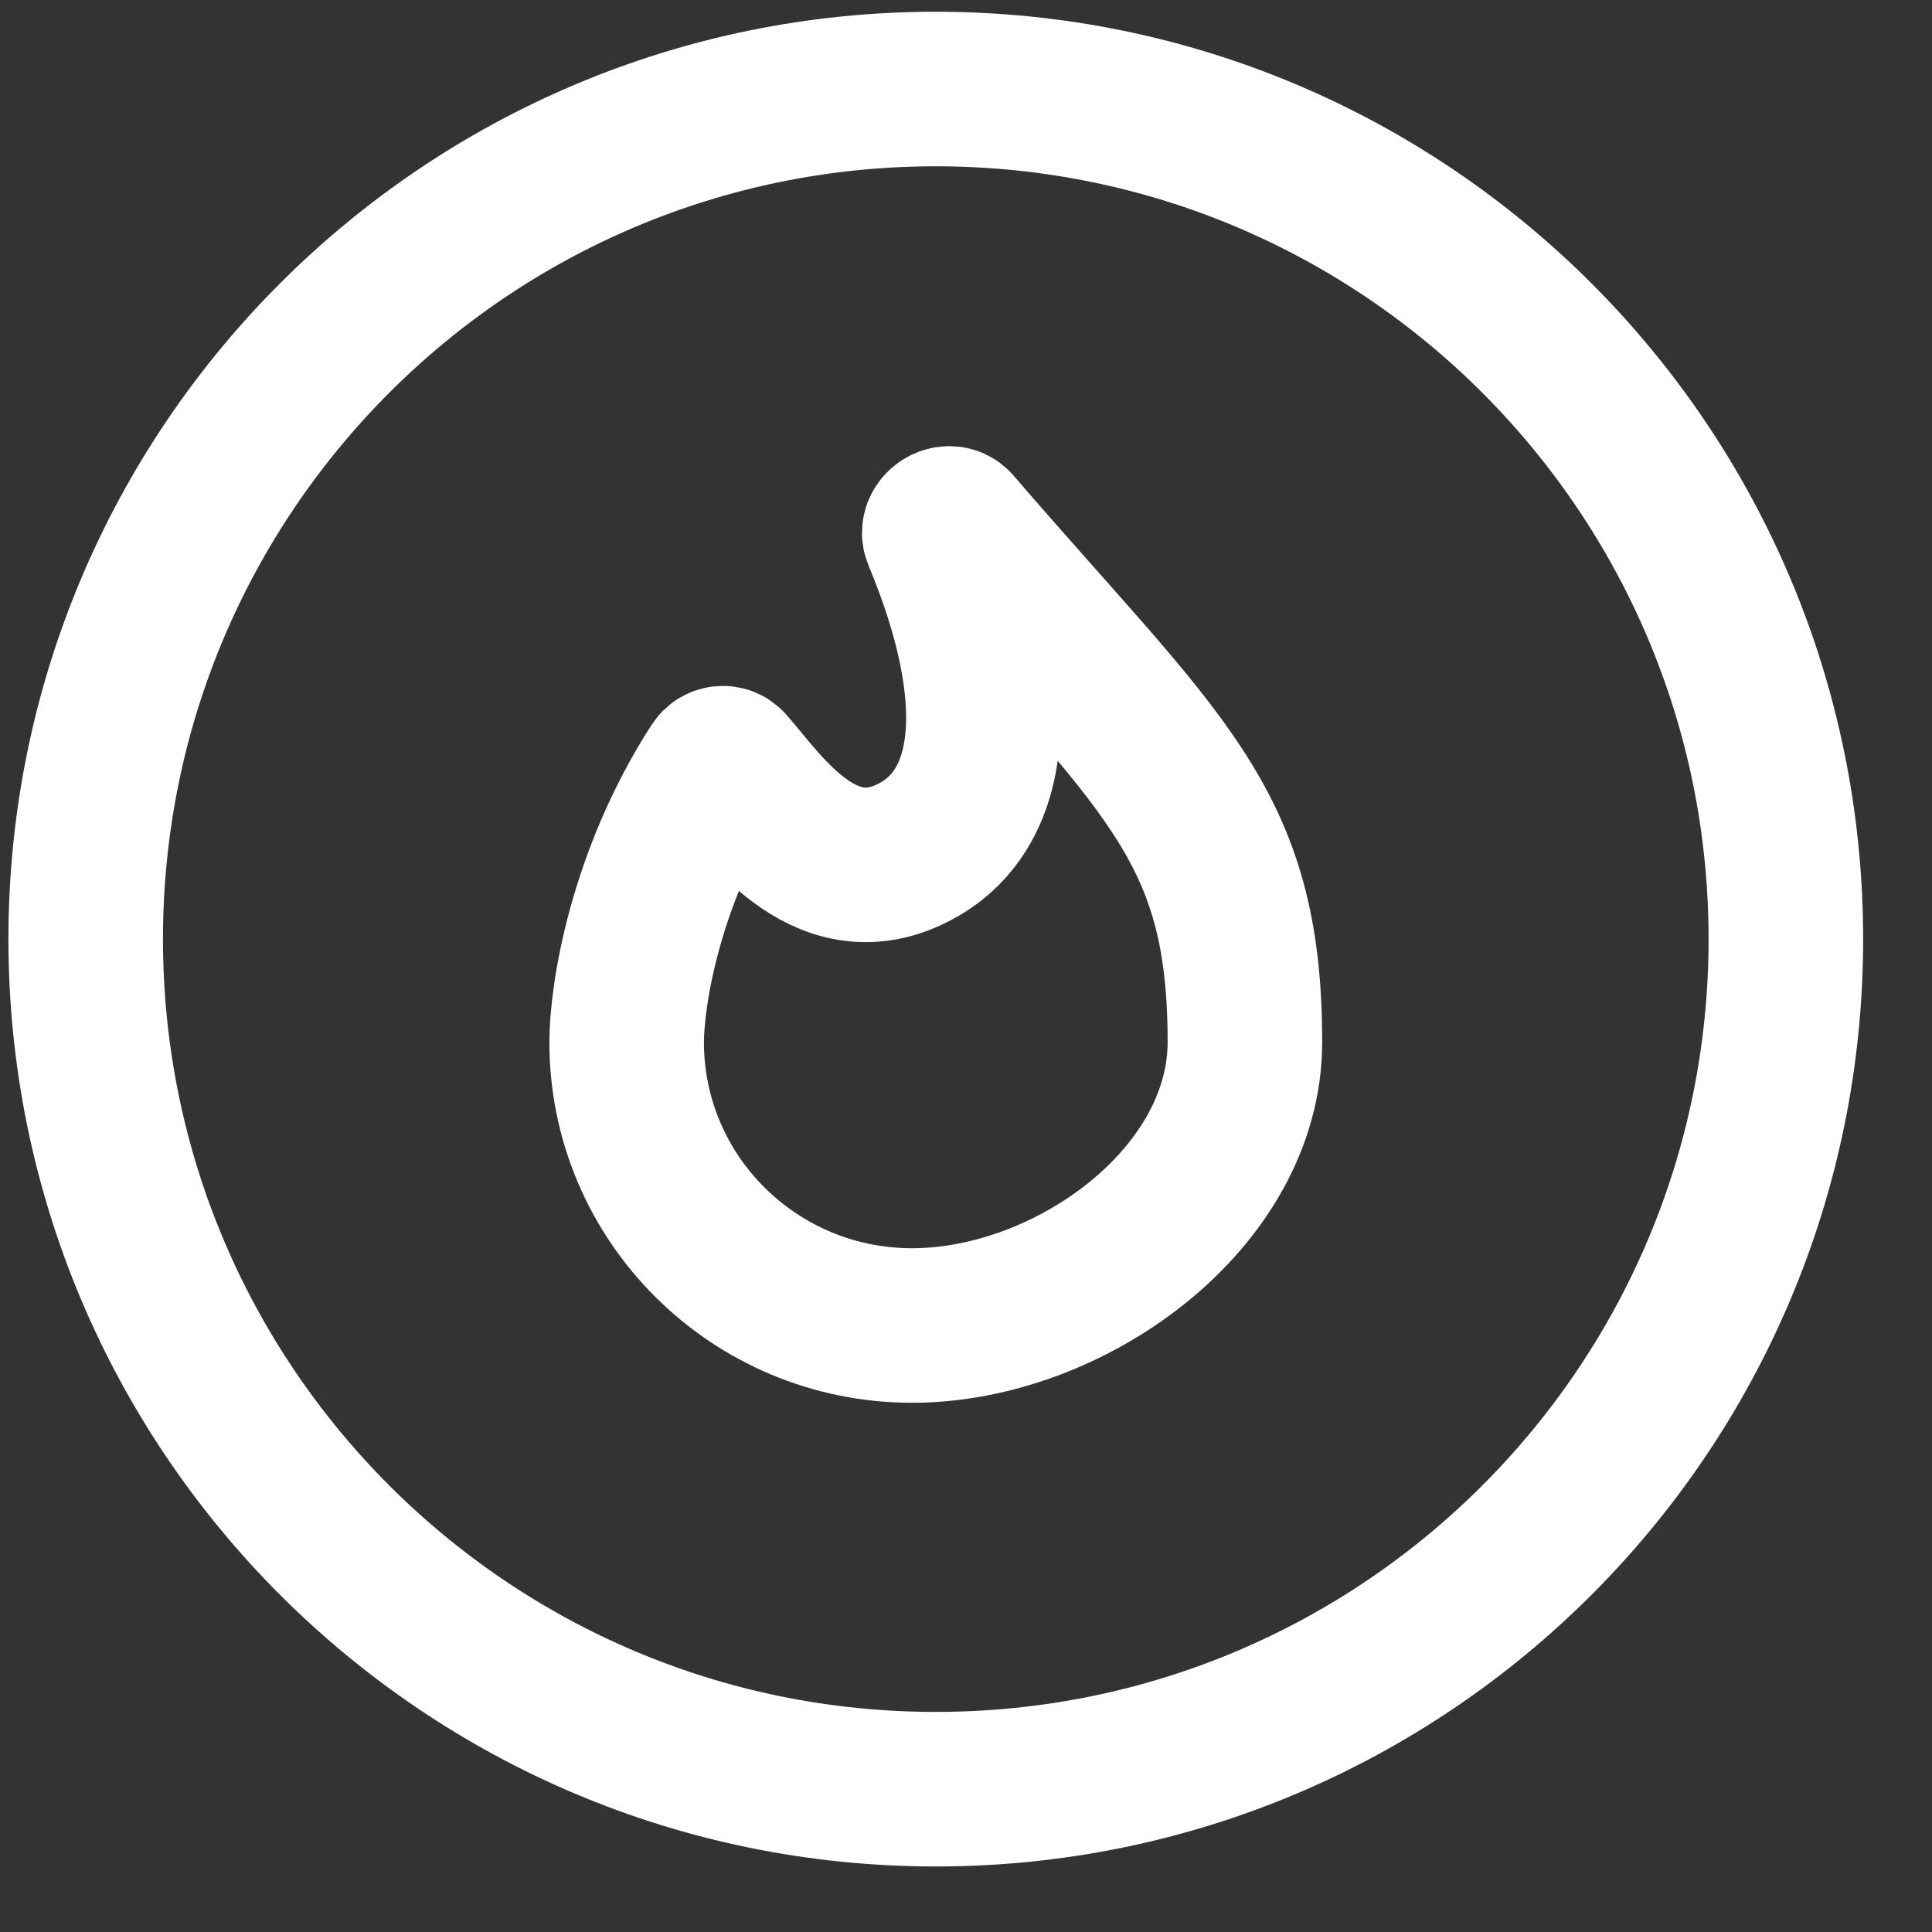 <svg width="25" height="25" viewBox="0 0 25 25" fill="none" xmlns="http://www.w3.org/2000/svg">
<rect x="0" y="0" width="25" height="25" fill="#333333" stroke="none"/>
<path d="M12.109 23.152C18.184 23.152 23.109 18.227 23.109 12.152C23.109 6.077 18.184 1.152 12.109 1.152C6.034 1.152 1.109 6.077 1.109 12.152C1.109 18.227 6.034 23.152 12.109 23.152Z" stroke="white" stroke-width="2"/>
<path d="M11.802 17.152C13.841 17.152 16.109 15.511 16.109 13.485C16.109 10.621 15.028 9.905 12.358 6.807C12.281 6.717 12.116 6.823 12.162 6.933C13.018 8.984 12.898 10.497 11.802 11.041C10.649 11.614 9.856 10.398 9.423 9.907C9.381 9.86 9.308 9.867 9.273 9.92C8.344 11.358 8.109 12.888 8.109 13.485C8.109 15.511 9.762 17.152 11.802 17.152Z" stroke="white" stroke-width="2"/>
</svg>
